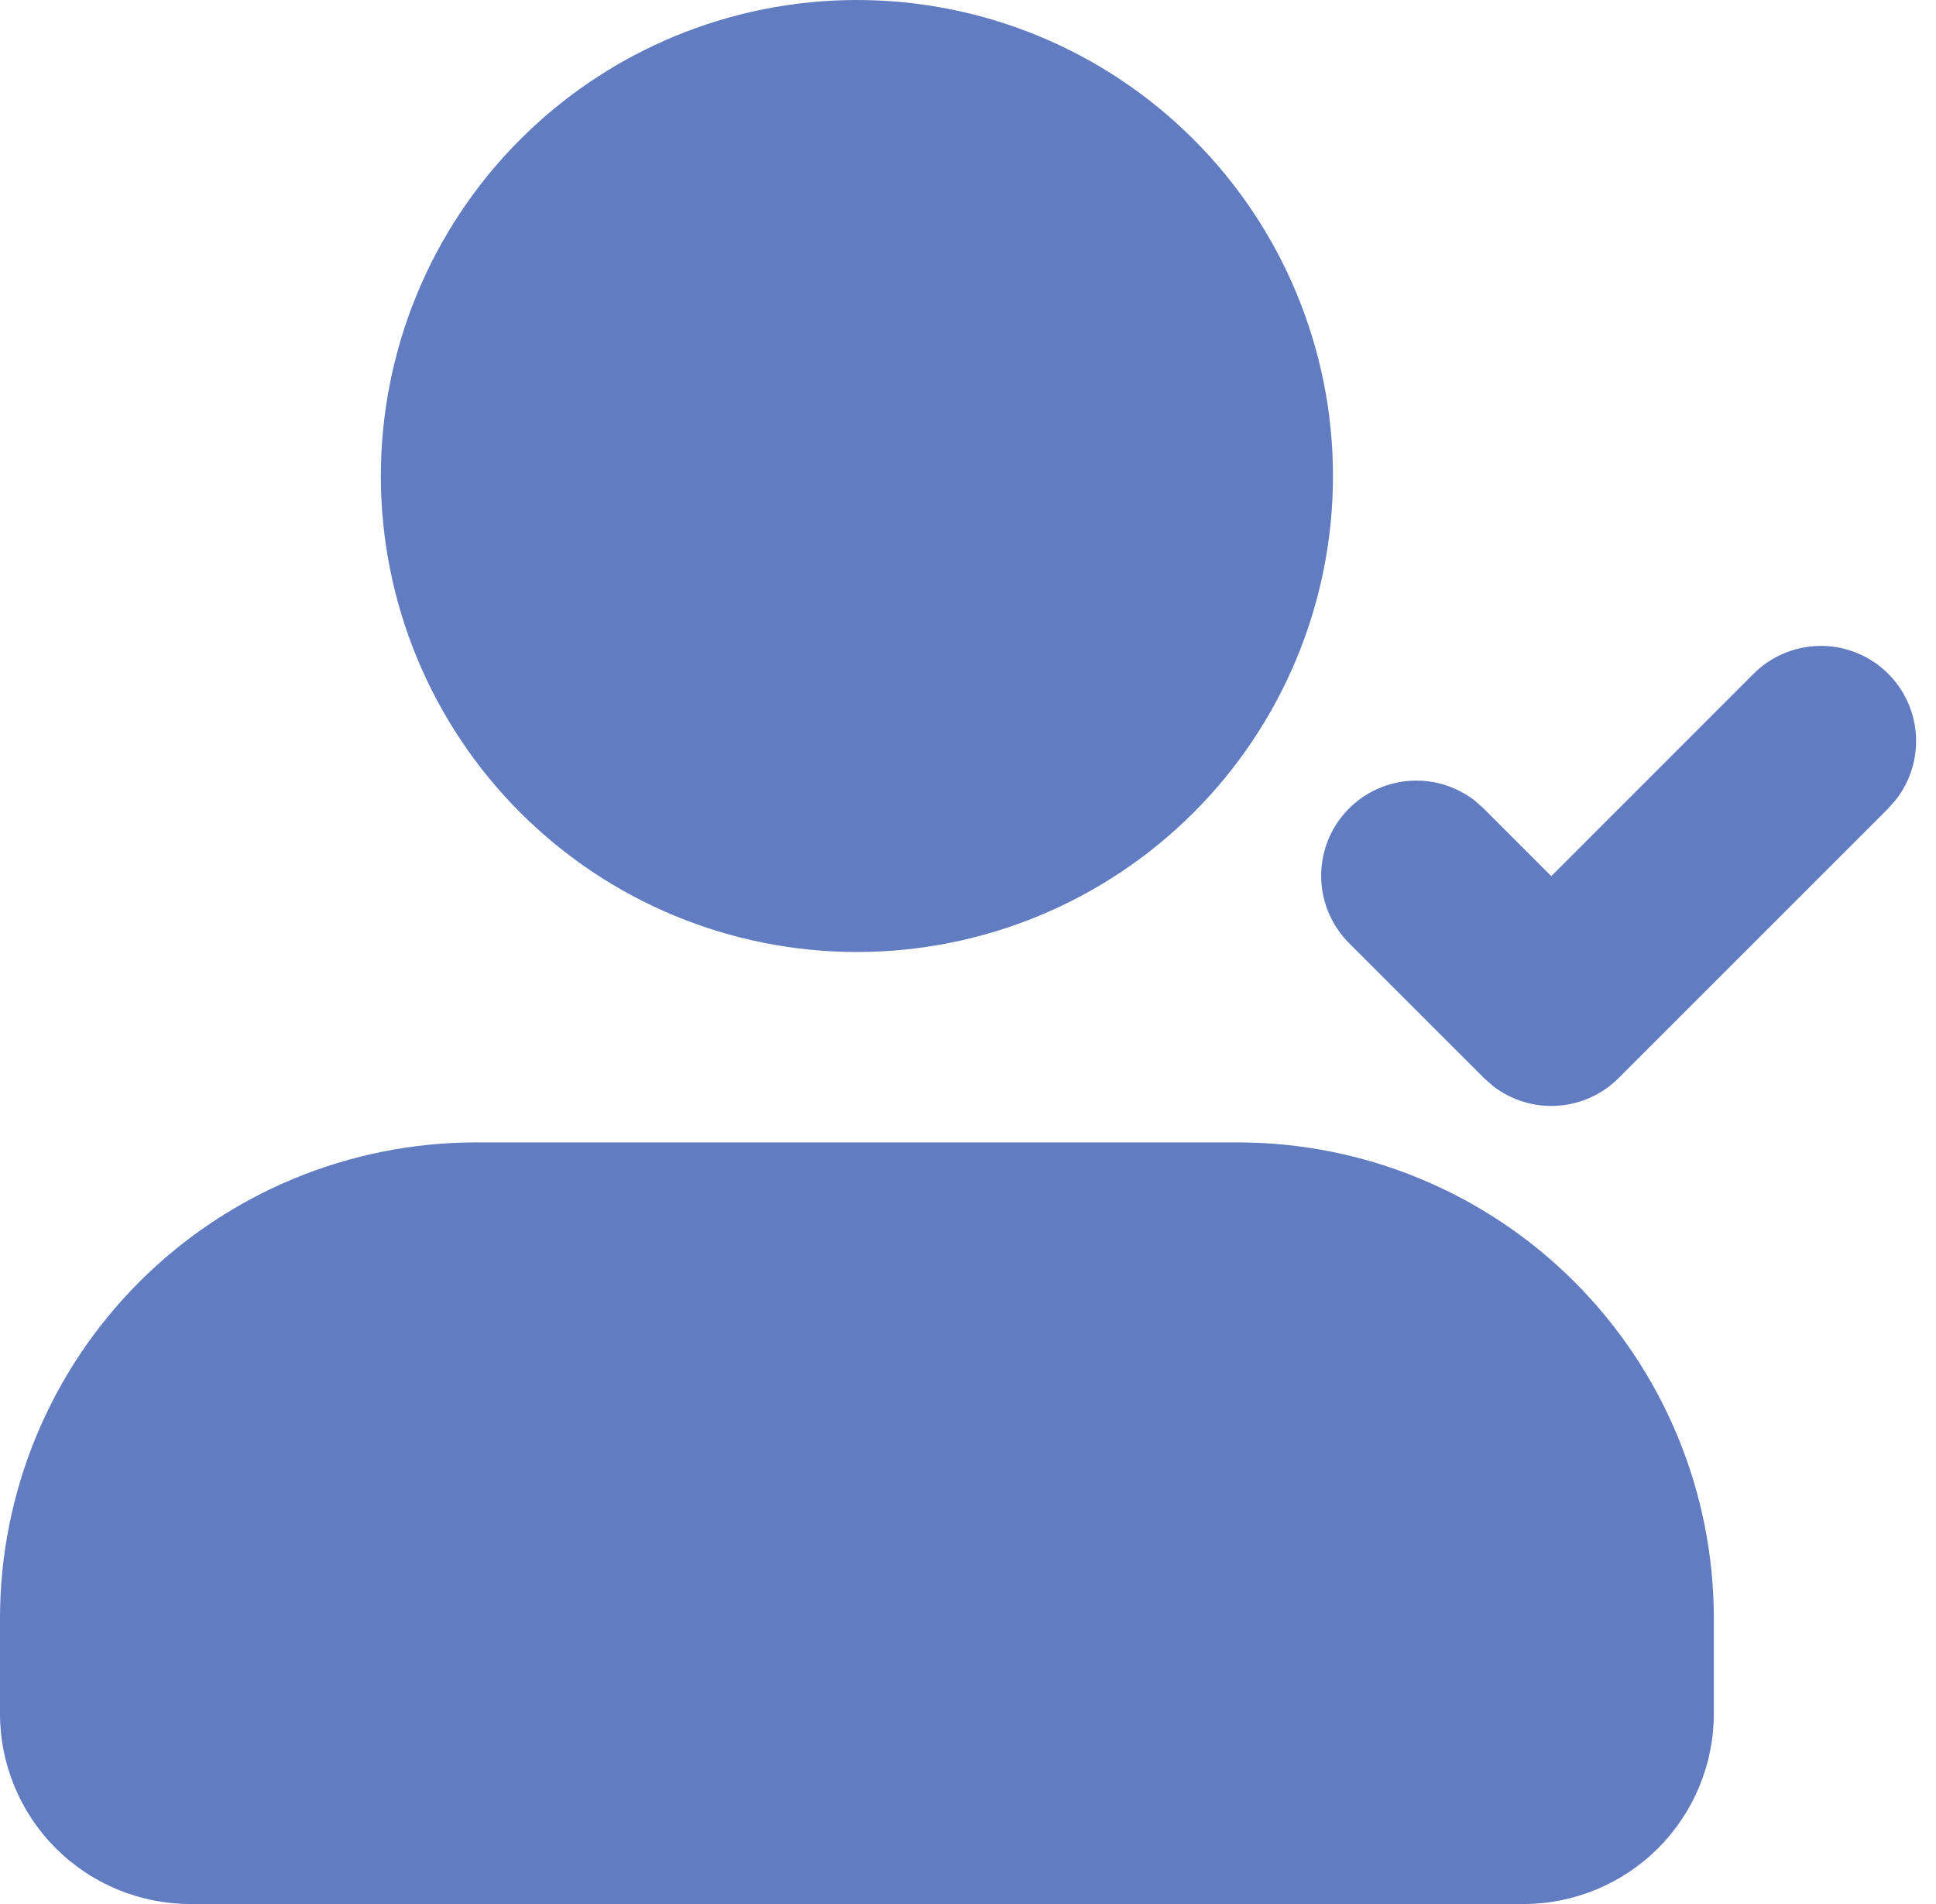 <svg width="61" height="60" viewBox="0 0 61 60" fill="none" xmlns="http://www.w3.org/2000/svg">
<path d="M39 36C42.978 36 46.794 37.58 49.607 40.393C52.42 43.206 54 47.022 54 51V54C54 55.591 53.368 57.117 52.243 58.243C51.117 59.368 49.591 60 48 60H6C4.409 60 2.883 59.368 1.757 58.243C0.632 57.117 0 55.591 0 54V51C0 47.022 1.58 43.206 4.393 40.393C7.206 37.58 11.022 36 15 36H39ZM55.242 21.243C55.781 20.699 56.507 20.382 57.272 20.356C58.037 20.33 58.782 20.597 59.357 21.103C59.931 21.609 60.29 22.316 60.361 23.078C60.431 23.84 60.208 24.6 59.736 25.203L59.484 25.488L51 33.972C50.483 34.489 49.796 34.799 49.067 34.845C48.338 34.891 47.617 34.669 47.04 34.221L46.758 33.972L42.516 29.73C41.972 29.191 41.655 28.465 41.629 27.7C41.603 26.935 41.87 26.189 42.376 25.615C42.882 25.041 43.589 24.682 44.351 24.611C45.113 24.541 45.873 24.764 46.476 25.236L46.758 25.488L48.879 27.609L55.242 21.243ZM27 0C30.978 0 34.794 1.58 37.607 4.393C40.42 7.206 42 11.022 42 15C42 18.978 40.42 22.794 37.607 25.607C34.794 28.42 30.978 30 27 30C23.022 30 19.206 28.42 16.393 25.607C13.58 22.794 12 18.978 12 15C12 11.022 13.58 7.206 16.393 4.393C19.206 1.58 23.022 0 27 0Z" fill="#617CC1"/>
</svg>
